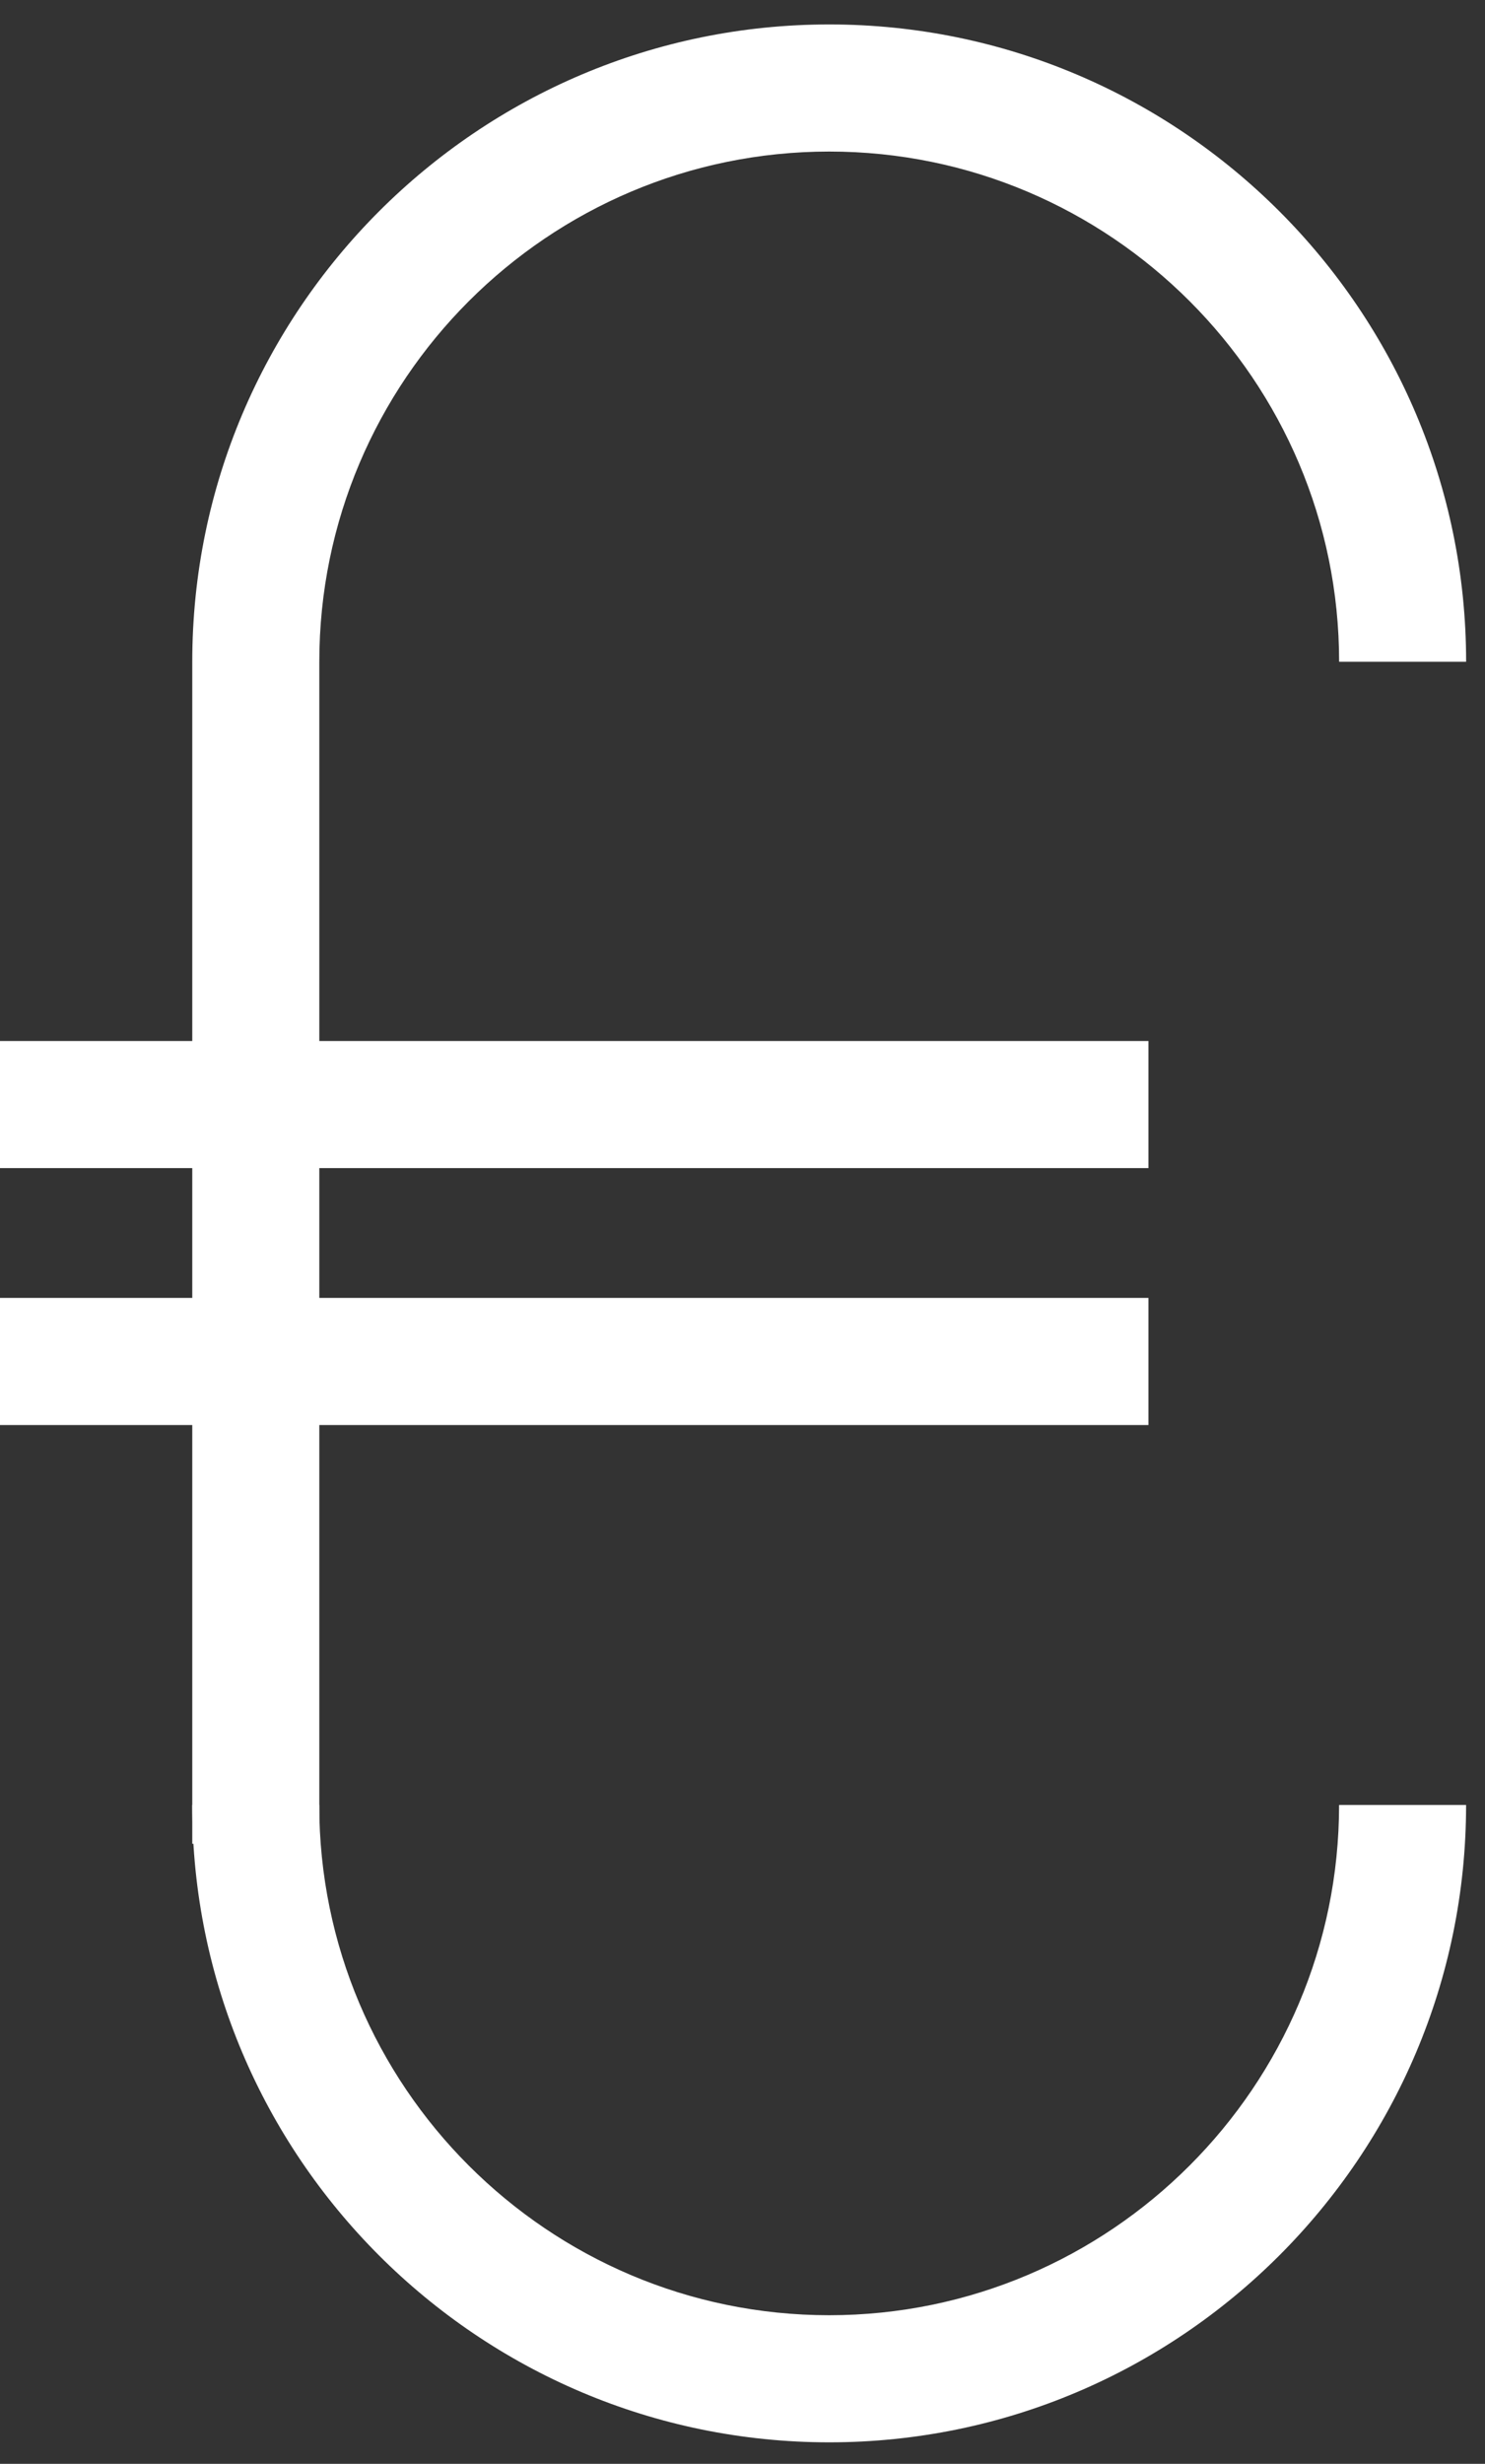 <svg xmlns="http://www.w3.org/2000/svg" width="38" height="63" viewBox="0 0 38 63">
    <rect x="0" y="0" width="38" height="63" fill="#333333" stroke="none"/>
    <g fill="#FFF" fill-rule="evenodd">
        <path d="M0 29.868h29.388v-3.25H0zM0 36.438h29.388v-3.25H0zM21.219 62.45c-8.987 0-16.3-7.311-16.3-16.298h3.25c0 7.194 5.854 13.048 13.05 13.048 7.193 0 13.047-5.854 13.047-13.048h3.25c0 8.987-7.311 16.298-16.297 16.298"/>
        <path d="M8.17 47.145H4.92V16.922C4.92 7.936 12.233.625 21.22.625s16.297 7.31 16.297 16.297h-3.25c0-7.194-5.853-13.047-13.047-13.047-7.196 0-13.049 5.853-13.049 13.047v30.223z"/>
    </g>
</svg>
